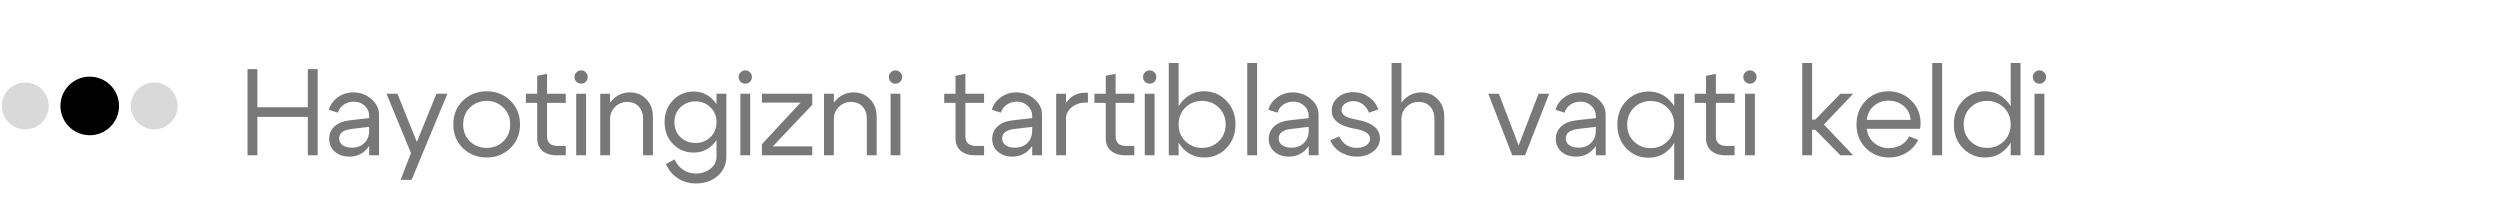<?xml version="1.0" encoding="UTF-8"?> <svg xmlns="http://www.w3.org/2000/svg" width="386" height="31" viewBox="0 0 386 31" fill="none"><path d="M38.216 23.975V10.675H39.736V16.565H47.526V10.675H49.047V23.975H47.526V18.047H39.736V23.975H38.216ZM57 19.586L54.283 19.909C53.003 20.061 52.364 20.549 52.364 21.372C52.364 21.803 52.541 22.151 52.895 22.417C53.25 22.671 53.725 22.797 54.321 22.797C55.131 22.797 55.777 22.557 56.259 22.075C56.753 21.594 57 20.961 57 20.175H57.665C57.665 21.328 57.31 22.284 56.601 23.044C55.891 23.804 55.005 24.184 53.941 24.184C53.041 24.184 52.294 23.931 51.699 23.424C51.116 22.905 50.825 22.24 50.825 21.429C50.837 20.644 51.116 20.004 51.66 19.51C52.218 19.003 52.984 18.693 53.959 18.579L57 18.237V17.857C57 17.274 56.772 16.768 56.316 16.337C55.86 15.906 55.302 15.691 54.644 15.691C54.048 15.691 53.523 15.85 53.066 16.166C52.611 16.483 52.313 16.895 52.173 17.401L50.767 16.945C51.008 16.147 51.477 15.501 52.173 15.007C52.87 14.513 53.662 14.266 54.549 14.266C55.625 14.266 56.556 14.608 57.342 15.292C58.127 15.963 58.52 16.768 58.52 17.705V23.975H57V19.586ZM67.387 14.475H69.078L63.549 27.775H61.858L63.454 23.633L59.673 14.475H61.364L64.366 21.923L67.387 14.475ZM72.558 16.603C71.861 17.274 71.513 18.142 71.513 19.206C71.513 20.27 71.861 21.144 72.558 21.828C73.267 22.5 74.128 22.835 75.142 22.835C76.155 22.835 77.01 22.5 77.707 21.828C78.416 21.144 78.771 20.27 78.771 19.206C78.771 18.142 78.416 17.274 77.707 16.603C77.01 15.919 76.155 15.577 75.142 15.577C74.128 15.577 73.267 15.919 72.558 16.603ZM71.475 22.873C70.486 21.911 69.992 20.688 69.992 19.206C69.992 17.724 70.486 16.502 71.475 15.539C72.475 14.576 73.698 14.095 75.142 14.095C76.586 14.095 77.802 14.576 78.79 15.539C79.79 16.502 80.291 17.724 80.291 19.206C80.291 20.688 79.79 21.911 78.79 22.873C77.802 23.836 76.586 24.317 75.142 24.317C73.698 24.317 72.475 23.836 71.475 22.873ZM86.136 22.531H87.352V23.975H85.927C85.002 23.975 84.274 23.741 83.742 23.272C83.21 22.804 82.944 22.17 82.944 21.372V15.881H81.196V14.475H82.944V11.701L84.464 11.397V14.475H87.352V15.881H84.464V21.03C84.464 22.031 85.021 22.531 86.136 22.531ZM89.002 12.632C88.799 12.429 88.698 12.182 88.698 11.891C88.698 11.6 88.799 11.359 89.002 11.169C89.204 10.966 89.445 10.865 89.724 10.865C90.015 10.865 90.256 10.966 90.446 11.169C90.648 11.359 90.75 11.6 90.75 11.891C90.75 12.182 90.648 12.429 90.446 12.632C90.256 12.822 90.015 12.917 89.724 12.917C89.445 12.917 89.204 12.822 89.002 12.632ZM88.964 23.975V14.475H90.484V23.975H88.964ZM92.676 23.975V14.475H94.196V23.975H92.676ZM99.288 23.975V18.351C99.288 17.541 99.06 16.901 98.604 16.432C98.161 15.963 97.578 15.729 96.856 15.729C96.121 15.729 95.494 15.989 94.975 16.508C94.456 17.015 94.196 17.629 94.196 18.351H93.36C93.36 17.236 93.74 16.28 94.5 15.482C95.26 14.671 96.184 14.266 97.274 14.266C98.275 14.266 99.111 14.614 99.782 15.311C100.466 16.008 100.808 16.913 100.808 18.028V23.975H99.288ZM110.156 15.482C110.992 16.369 111.41 17.49 111.41 18.845C111.41 20.201 110.992 21.328 110.156 22.227C109.332 23.114 108.313 23.557 107.097 23.557C105.843 23.557 104.778 23.114 103.904 22.227C103.043 21.328 102.612 20.207 102.612 18.864C102.612 17.509 103.043 16.381 103.904 15.482C104.778 14.583 105.843 14.133 107.097 14.133C108.313 14.133 109.332 14.583 110.156 15.482ZM109.681 21.182C110.314 20.574 110.631 19.802 110.631 18.864C110.631 17.927 110.314 17.16 109.681 16.565C109.06 15.957 108.294 15.653 107.382 15.653C106.47 15.653 105.697 15.957 105.064 16.565C104.443 17.16 104.132 17.927 104.132 18.864C104.132 19.802 104.443 20.574 105.064 21.182C105.697 21.778 106.47 22.075 107.382 22.075C108.294 22.075 109.06 21.778 109.681 21.182ZM110.631 24.165V14.475H112.151V24.165C112.151 25.394 111.701 26.395 110.802 27.167C109.915 27.94 108.8 28.326 107.458 28.326C106.432 28.326 105.501 28.061 104.664 27.528C103.841 26.996 103.227 26.268 102.821 25.343L104.151 24.602C104.443 25.274 104.88 25.806 105.463 26.198C106.045 26.591 106.698 26.787 107.42 26.787C108.332 26.787 109.092 26.54 109.7 26.046C110.32 25.552 110.631 24.925 110.631 24.165ZM114.348 12.632C114.146 12.429 114.044 12.182 114.044 11.891C114.044 11.6 114.146 11.359 114.348 11.169C114.551 10.966 114.792 10.865 115.07 10.865C115.362 10.865 115.602 10.966 115.792 11.169C115.995 11.359 116.096 11.6 116.096 11.891C116.096 12.182 115.995 12.429 115.792 12.632C115.602 12.822 115.362 12.917 115.07 12.917C114.792 12.917 114.551 12.822 114.348 12.632ZM114.31 23.975V14.475H115.83V23.975H114.31ZM125.413 23.975H117.642V22.265L123.608 15.843H117.642V14.475H125.413V16.185L119.314 22.607H125.413V23.975ZM127.226 23.975V14.475H128.746V23.975H127.226ZM133.838 23.975V18.351C133.838 17.541 133.61 16.901 133.154 16.432C132.71 15.963 132.128 15.729 131.406 15.729C130.671 15.729 130.044 15.989 129.525 16.508C129.005 17.015 128.746 17.629 128.746 18.351H127.91C127.91 17.236 128.29 16.28 129.05 15.482C129.81 14.671 130.734 14.266 131.824 14.266C132.824 14.266 133.66 14.614 134.332 15.311C135.016 16.008 135.358 16.913 135.358 18.028V23.975H133.838ZM137.542 12.632C137.34 12.429 137.238 12.182 137.238 11.891C137.238 11.6 137.34 11.359 137.542 11.169C137.745 10.966 137.986 10.865 138.264 10.865C138.556 10.865 138.796 10.966 138.986 11.169C139.189 11.359 139.29 11.6 139.29 11.891C139.29 12.182 139.189 12.429 138.986 12.632C138.796 12.822 138.556 12.917 138.264 12.917C137.986 12.917 137.745 12.822 137.542 12.632ZM137.504 23.975V14.475H139.024V23.975H137.504ZM150.726 22.531H151.943V23.975H150.517C149.593 23.975 148.864 23.741 148.332 23.272C147.8 22.804 147.534 22.17 147.534 21.372V15.881H145.786V14.475H147.534V11.701L149.054 11.397V14.475H151.943V15.881H149.054V21.03C149.054 22.031 149.612 22.531 150.726 22.531ZM159.369 19.586L156.652 19.909C155.372 20.061 154.732 20.549 154.732 21.372C154.732 21.803 154.91 22.151 155.264 22.417C155.619 22.671 156.094 22.797 156.69 22.797C157.5 22.797 158.146 22.557 158.628 22.075C159.122 21.594 159.369 20.961 159.369 20.175H160.034C160.034 21.328 159.679 22.284 158.97 23.044C158.26 23.804 157.374 24.184 156.31 24.184C155.41 24.184 154.663 23.931 154.067 23.424C153.485 22.905 153.193 22.24 153.193 21.429C153.206 20.644 153.485 20.004 154.029 19.51C154.587 19.003 155.353 18.693 156.329 18.579L159.369 18.237V17.857C159.369 17.274 159.141 16.768 158.685 16.337C158.229 15.906 157.671 15.691 157.013 15.691C156.417 15.691 155.892 15.85 155.435 16.166C154.979 16.483 154.682 16.895 154.542 17.401L153.136 16.945C153.377 16.147 153.846 15.501 154.542 15.007C155.239 14.513 156.031 14.266 156.918 14.266C157.994 14.266 158.925 14.608 159.711 15.292C160.496 15.963 160.889 16.768 160.889 17.705V23.975H159.369V19.586ZM163.074 23.975V14.475H164.594V23.975H163.074ZM167.596 15.843C166.76 15.843 166.045 16.09 165.449 16.584C164.867 17.078 164.575 17.667 164.575 18.351H163.758C163.758 17.3 164.119 16.369 164.841 15.558C165.563 14.735 166.431 14.323 167.444 14.323H167.976V15.843H167.596ZM173.92 22.531H175.137V23.975H173.711C172.787 23.975 172.058 23.741 171.526 23.272C170.994 22.804 170.728 22.17 170.728 21.372V15.881H168.98V14.475H170.728V11.701L172.248 11.397V14.475H175.137V15.881H172.248V21.03C172.248 22.031 172.806 22.531 173.92 22.531ZM176.786 12.632C176.584 12.429 176.482 12.182 176.482 11.891C176.482 11.6 176.584 11.359 176.786 11.169C176.989 10.966 177.23 10.865 177.508 10.865C177.8 10.865 178.04 10.966 178.23 11.169C178.433 11.359 178.534 11.6 178.534 11.891C178.534 12.182 178.433 12.429 178.23 12.632C178.04 12.822 177.8 12.917 177.508 12.917C177.23 12.917 176.989 12.822 176.786 12.632ZM176.748 23.975V14.475H178.268V23.975H176.748ZM180.46 23.975V9.725H181.98V23.975H180.46ZM183.025 16.603C182.329 17.287 181.98 18.155 181.98 19.206C181.98 20.258 182.329 21.125 183.025 21.809C183.735 22.493 184.596 22.835 185.609 22.835C186.623 22.835 187.478 22.493 188.175 21.809C188.884 21.125 189.239 20.258 189.239 19.206C189.239 18.155 188.884 17.287 188.175 16.603C187.478 15.919 186.623 15.577 185.609 15.577C184.596 15.577 183.735 15.919 183.025 16.603ZM182.607 22.873C181.708 21.898 181.258 20.676 181.258 19.206C181.258 17.737 181.708 16.521 182.607 15.558C183.507 14.583 184.615 14.095 185.932 14.095C187.288 14.095 188.428 14.583 189.353 15.558C190.29 16.521 190.759 17.737 190.759 19.206C190.759 20.676 190.29 21.898 189.353 22.873C188.428 23.836 187.288 24.317 185.932 24.317C184.615 24.317 183.507 23.836 182.607 22.873ZM192.577 23.975V9.725H194.097V23.975H192.577ZM202.064 19.586L199.347 19.909C198.068 20.061 197.428 20.549 197.428 21.372C197.428 21.803 197.605 22.151 197.96 22.417C198.315 22.671 198.79 22.797 199.385 22.797C200.196 22.797 200.842 22.557 201.323 22.075C201.817 21.594 202.064 20.961 202.064 20.175H202.729C202.729 21.328 202.374 22.284 201.665 23.044C200.956 23.804 200.069 24.184 199.005 24.184C198.106 24.184 197.358 23.931 196.763 23.424C196.18 22.905 195.889 22.24 195.889 21.429C195.902 20.644 196.18 20.004 196.725 19.51C197.282 19.003 198.049 18.693 199.024 18.579L202.064 18.237V17.857C202.064 17.274 201.836 16.768 201.38 16.337C200.924 15.906 200.367 15.691 199.708 15.691C199.113 15.691 198.587 15.85 198.131 16.166C197.675 16.483 197.377 16.895 197.238 17.401L195.832 16.945C196.073 16.147 196.541 15.501 197.238 15.007C197.935 14.513 198.726 14.266 199.613 14.266C200.69 14.266 201.621 14.608 202.406 15.292C203.191 15.963 203.584 16.768 203.584 17.705V23.975H202.064V19.586ZM209.152 19.871C206.796 19.466 205.618 18.535 205.618 17.078C205.618 16.255 205.934 15.577 206.568 15.045C207.201 14.5 207.993 14.228 208.943 14.228C209.817 14.228 210.602 14.469 211.299 14.95C212.008 15.431 212.515 16.078 212.819 16.888L211.375 17.401C211.159 16.844 210.836 16.407 210.406 16.09C209.988 15.774 209.513 15.615 208.981 15.615C208.449 15.615 208.005 15.748 207.651 16.014C207.309 16.28 207.138 16.61 207.138 17.002C207.138 17.369 207.309 17.667 207.651 17.895C208.005 18.123 208.569 18.307 209.342 18.446C211.824 18.877 213.066 19.852 213.066 21.372C213.066 22.17 212.717 22.842 212.021 23.386C211.337 23.918 210.501 24.184 209.513 24.184C208.588 24.184 207.746 23.956 206.986 23.5C206.238 23.044 205.706 22.43 205.39 21.657L206.777 21.068C207.017 21.613 207.372 22.044 207.841 22.36C208.322 22.677 208.867 22.835 209.475 22.835C210.07 22.835 210.564 22.702 210.957 22.436C211.349 22.158 211.546 21.809 211.546 21.391C211.546 20.657 210.748 20.15 209.152 19.871ZM214.862 23.975V9.725H216.382V23.975H214.862ZM221.474 23.975V18.351C221.474 17.541 221.246 16.901 220.79 16.432C220.346 15.963 219.764 15.729 219.042 15.729C218.307 15.729 217.68 15.989 217.161 16.508C216.641 17.015 216.382 17.629 216.382 18.351H215.546C215.546 17.236 215.926 16.28 216.686 15.482C217.446 14.671 218.37 14.266 219.46 14.266C220.46 14.266 221.297 14.614 221.968 15.311C222.652 16.008 222.994 16.913 222.994 18.028V23.975H221.474ZM237.558 14.475H239.192L235.468 23.975H233.492L229.787 14.475H231.421L234.48 22.455L237.558 14.475ZM246.392 19.586L243.675 19.909C242.396 20.061 241.756 20.549 241.756 21.372C241.756 21.803 241.934 22.151 242.288 22.417C242.643 22.671 243.118 22.797 243.713 22.797C244.524 22.797 245.17 22.557 245.651 22.075C246.145 21.594 246.392 20.961 246.392 20.175H247.057C247.057 21.328 246.703 22.284 245.993 23.044C245.284 23.804 244.397 24.184 243.333 24.184C242.434 24.184 241.687 23.931 241.091 23.424C240.509 22.905 240.217 22.24 240.217 21.429C240.23 20.644 240.509 20.004 241.053 19.51C241.611 19.003 242.377 18.693 243.352 18.579L246.392 18.237V17.857C246.392 17.274 246.164 16.768 245.708 16.337C245.252 15.906 244.695 15.691 244.036 15.691C243.441 15.691 242.915 15.85 242.459 16.166C242.003 16.483 241.706 16.895 241.566 17.401L240.16 16.945C240.401 16.147 240.87 15.501 241.566 15.007C242.263 14.513 243.055 14.266 243.941 14.266C245.018 14.266 245.949 14.608 246.734 15.292C247.52 15.963 247.912 16.768 247.912 17.705V23.975H246.392V19.586ZM260.016 14.475V27.775H258.496V14.475H260.016ZM257.432 21.847C258.142 21.163 258.496 20.296 258.496 19.244C258.496 18.18 258.142 17.306 257.432 16.622C256.735 15.938 255.88 15.596 254.867 15.596C253.854 15.596 252.992 15.938 252.283 16.622C251.586 17.306 251.238 18.18 251.238 19.244C251.238 20.296 251.586 21.163 252.283 21.847C252.992 22.531 253.854 22.873 254.867 22.873C255.88 22.873 256.735 22.531 257.432 21.847ZM257.869 15.577C258.769 16.54 259.218 17.762 259.218 19.244C259.218 20.714 258.769 21.936 257.869 22.911C256.97 23.874 255.861 24.355 254.544 24.355C253.189 24.355 252.042 23.874 251.105 22.911C250.18 21.936 249.718 20.714 249.718 19.244C249.718 17.762 250.18 16.54 251.105 15.577C252.042 14.614 253.189 14.133 254.544 14.133C255.861 14.133 256.97 14.614 257.869 15.577ZM266.604 22.531H267.82V23.975H266.395C265.47 23.975 264.742 23.741 264.21 23.272C263.678 22.804 263.412 22.17 263.412 21.372V15.881H261.663V14.475H263.412V11.701L264.932 11.397V14.475H267.82V15.881H264.932V21.03C264.932 22.031 265.489 22.531 266.604 22.531ZM269.47 12.632C269.267 12.429 269.166 12.182 269.166 11.891C269.166 11.6 269.267 11.359 269.47 11.169C269.672 10.966 269.913 10.865 270.192 10.865C270.483 10.865 270.724 10.966 270.914 11.169C271.116 11.359 271.218 11.6 271.218 11.891C271.218 12.182 271.116 12.429 270.914 12.632C270.724 12.822 270.483 12.917 270.192 12.917C269.913 12.917 269.672 12.822 269.47 12.632ZM269.432 23.975V14.475H270.952V23.975H269.432ZM278.265 23.975V9.725H279.785V18.465H280.279L284.155 14.475H286.131L281.609 19.225L286.131 23.975H284.155L280.279 20.042H279.785V23.975H278.265ZM295.003 18.503C294.927 17.616 294.566 16.901 293.92 16.356C293.274 15.812 292.495 15.539 291.583 15.539C290.709 15.539 289.955 15.812 289.322 16.356C288.701 16.888 288.334 17.604 288.22 18.503H295.003ZM288.22 19.89C288.334 20.79 288.714 21.512 289.36 22.056C290.006 22.601 290.772 22.873 291.659 22.873C292.343 22.873 292.964 22.715 293.521 22.398C294.078 22.069 294.496 21.619 294.775 21.049L296.181 21.6C295.763 22.436 295.149 23.101 294.338 23.595C293.54 24.077 292.653 24.317 291.678 24.317C290.259 24.317 289.062 23.836 288.087 22.873C287.124 21.898 286.643 20.676 286.643 19.206C286.643 17.737 287.118 16.521 288.068 15.558C289.018 14.583 290.183 14.095 291.564 14.095C292.957 14.095 294.135 14.57 295.098 15.52C296.061 16.457 296.542 17.642 296.542 19.073C296.542 19.301 296.51 19.574 296.447 19.89H288.22ZM298.341 23.975V9.725H299.861V23.975H298.341ZM311.971 23.975H310.451V9.725H311.971V23.975ZM309.387 21.809C310.096 21.125 310.451 20.258 310.451 19.206C310.451 18.155 310.096 17.287 309.387 16.603C308.69 15.919 307.835 15.577 306.822 15.577C305.808 15.577 304.947 15.919 304.238 16.603C303.541 17.287 303.193 18.155 303.193 19.206C303.193 20.258 303.541 21.125 304.238 21.809C304.947 22.493 305.808 22.835 306.822 22.835C307.835 22.835 308.69 22.493 309.387 21.809ZM309.824 15.558C310.723 16.521 311.173 17.737 311.173 19.206C311.173 20.676 310.723 21.898 309.824 22.873C308.924 23.836 307.816 24.317 306.499 24.317C305.143 24.317 303.997 23.836 303.06 22.873C302.135 21.898 301.672 20.676 301.672 19.206C301.672 17.737 302.135 16.521 303.06 15.558C303.997 14.583 305.143 14.095 306.499 14.095C307.816 14.095 308.924 14.583 309.824 15.558ZM314.169 12.632C313.966 12.429 313.865 12.182 313.865 11.891C313.865 11.6 313.966 11.359 314.169 11.169C314.372 10.966 314.612 10.865 314.891 10.865C315.182 10.865 315.423 10.966 315.613 11.169C315.816 11.359 315.917 11.6 315.917 11.891C315.917 12.182 315.816 12.429 315.613 12.632C315.423 12.822 315.182 12.917 314.891 12.917C314.612 12.917 314.372 12.822 314.169 12.632ZM314.131 23.975V14.475H315.651V23.975H314.131Z" fill="#787878"></path><circle cx="3.902" cy="16.357" r="3.619" fill="#D9D9D9"></circle><circle cx="13.855" cy="16.357" r="4.524" fill="black"></circle><circle cx="23.808" cy="16.357" r="3.619" fill="#D9D9D9"></circle></svg> 